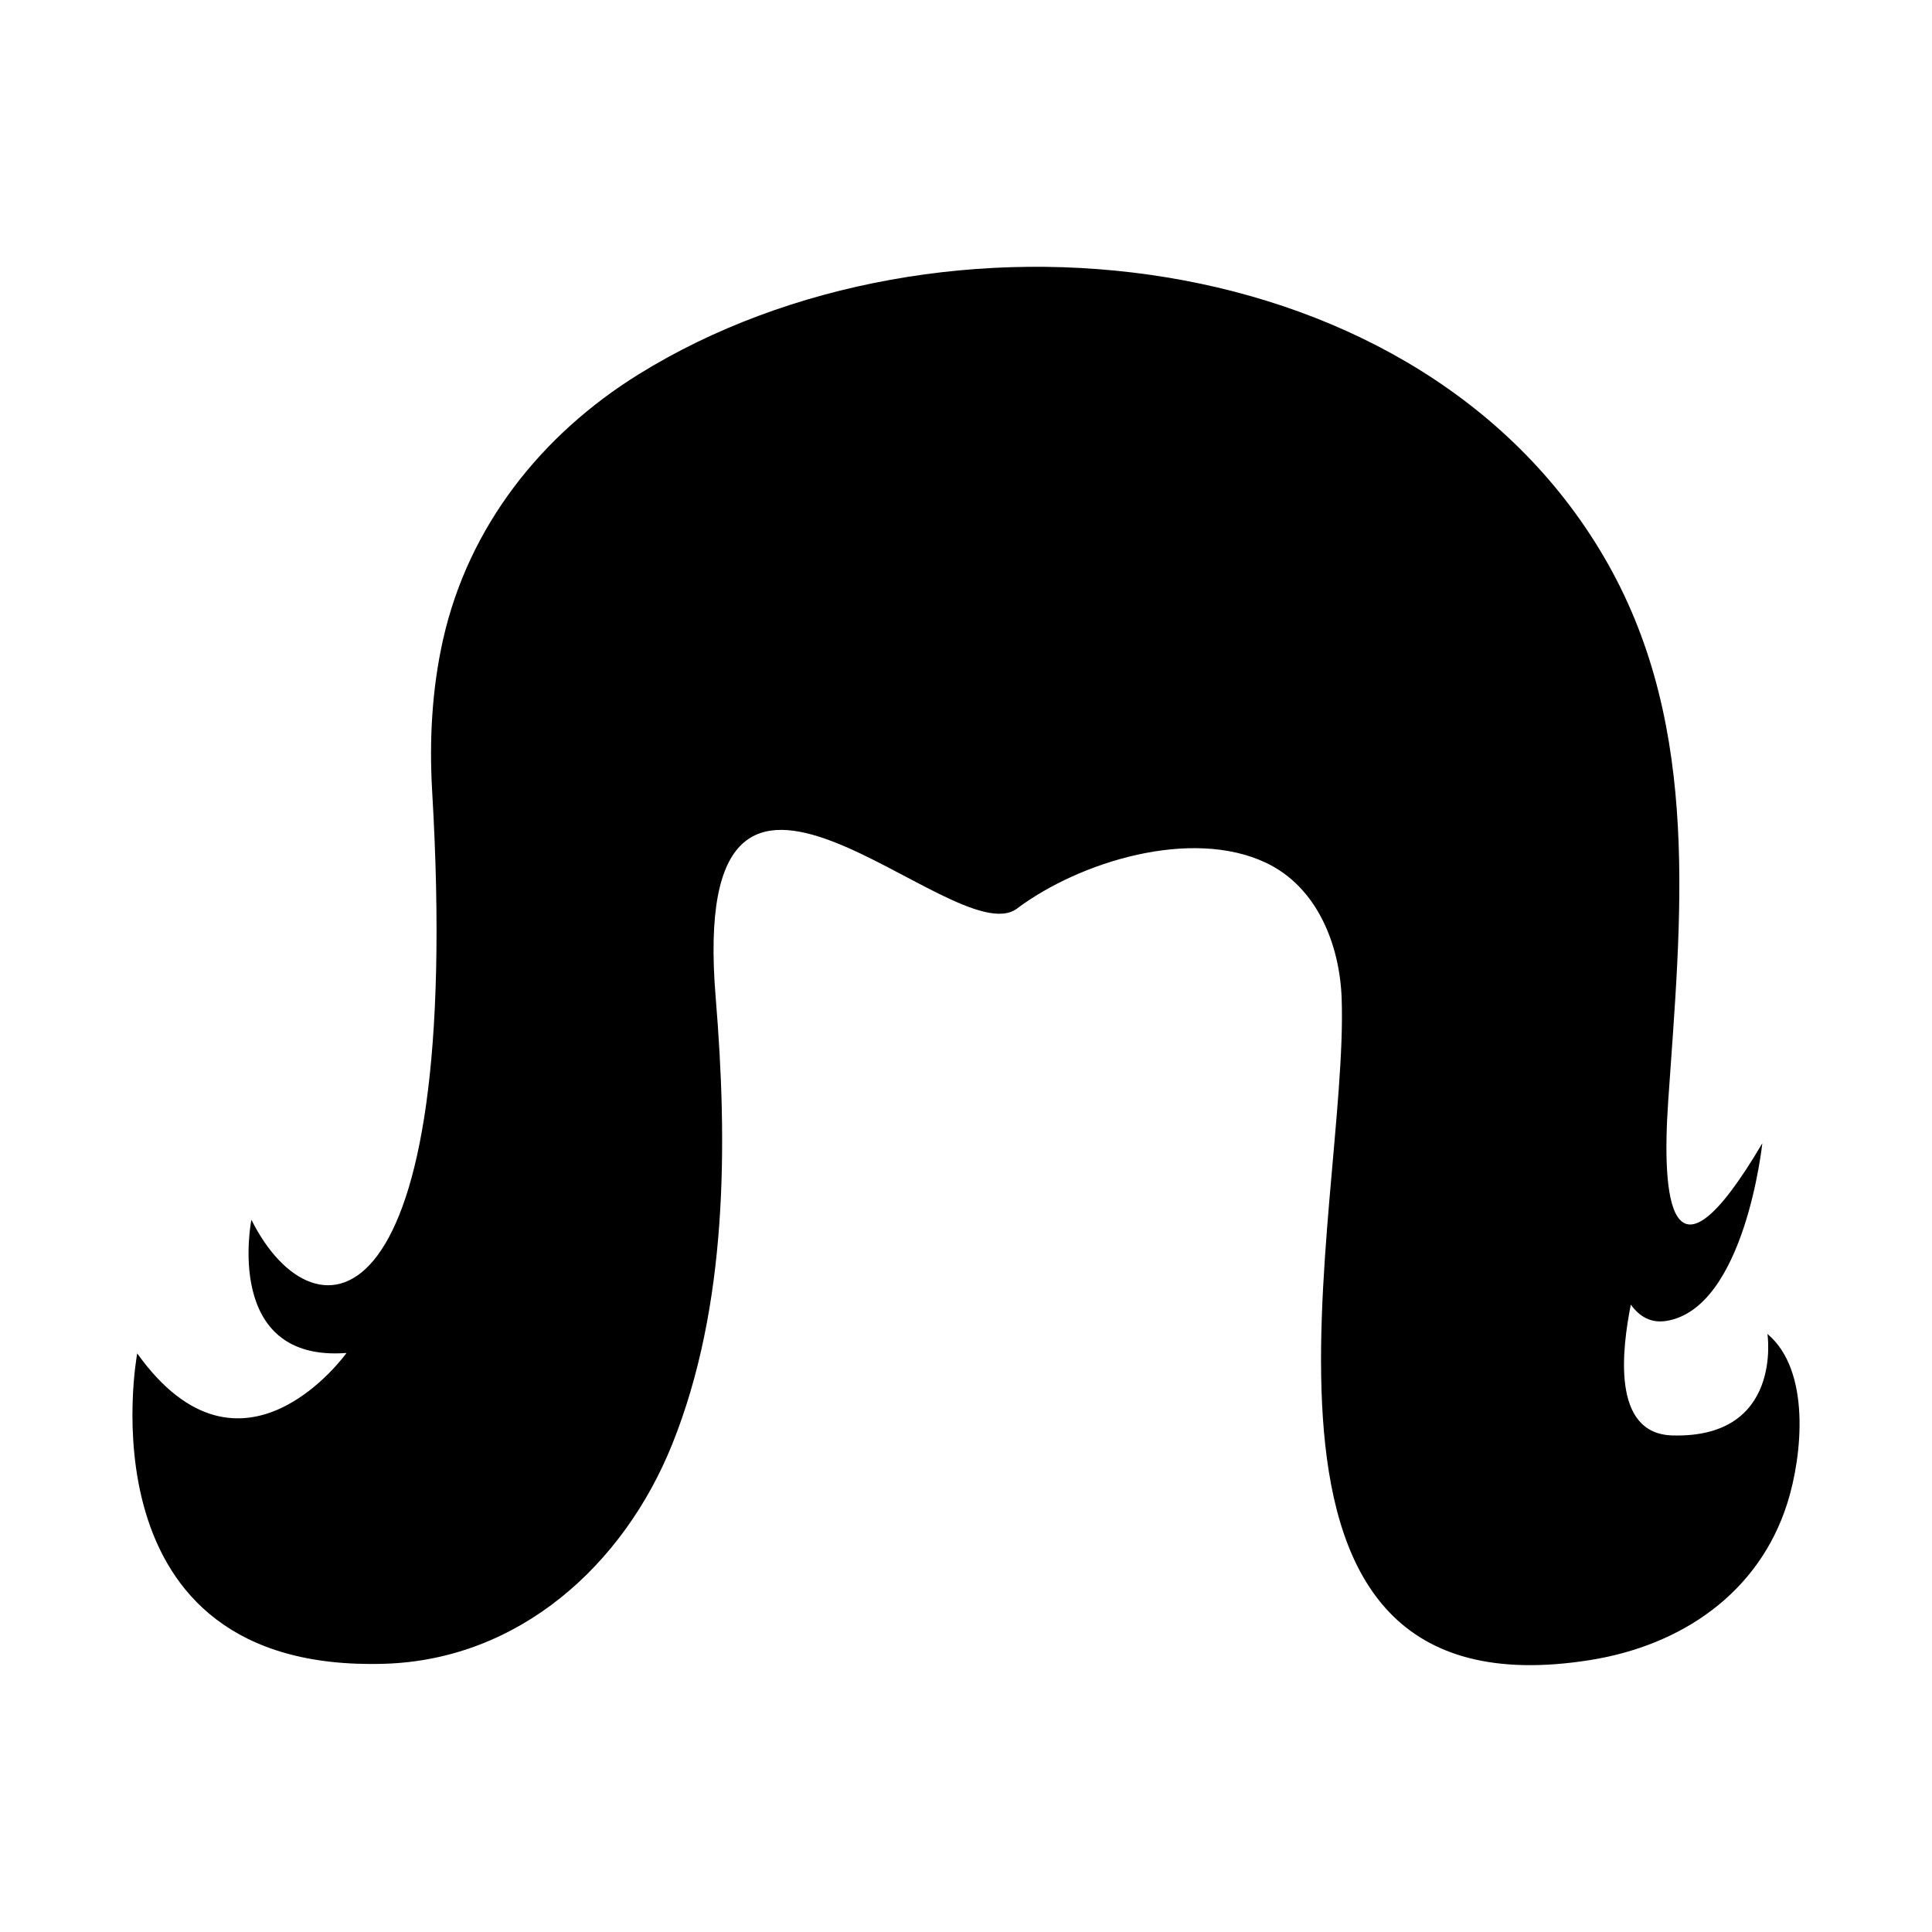 <?xml version="1.0" encoding="UTF-8"?>
<!-- Uploaded to: ICON Repo, www.svgrepo.com, Generator: ICON Repo Mixer Tools -->
<svg fill="#000000" width="800px" height="800px" version="1.1" viewBox="144 144 512 512" xmlns="http://www.w3.org/2000/svg">
 <path d="m612.39 497.51s4.203 27.734-25.223 26.895c-16.203-0.473-13.281-23.027-10.984-34.668 2.32 3.219 5.383 4.973 9.434 4.316 20.816-3.363 25.414-47.07 25.414-47.07-24.641 41.777-26.688 14.25-24.938-11.227 3.316-48.223 8.824-98.398-15.98-142.34-48.711-86.27-177.52-99.422-256.84-50.238-25.832 16.02-45.113 40.355-51.852 70.289-2.969 13.195-3.684 26.832-2.891 40.309 8.406 142.89-31.098 147.09-47.91 113.47 0 0-7.566 37.824 25.215 35.301 0 0-27.738 38.906-55.473 0.121 0 0-15.969 84.77 65.559 82.25 35.652-1.102 63.344-26.133 76.23-58.203 14.723-36.637 14.707-79.648 11.508-118.4-7.566-91.613 63.031-10.934 79.848-23.531 16.68-12.496 46.285-21.512 66.035-12.117 13.496 6.418 19.496 21.613 20.008 35.902 2.012 56.211-36.473 191.69 65.875 175.36 24.102-3.848 44.691-17.703 52.238-41.582 3.957-12.523 6.293-35.102-5.273-44.844z"/>
</svg>